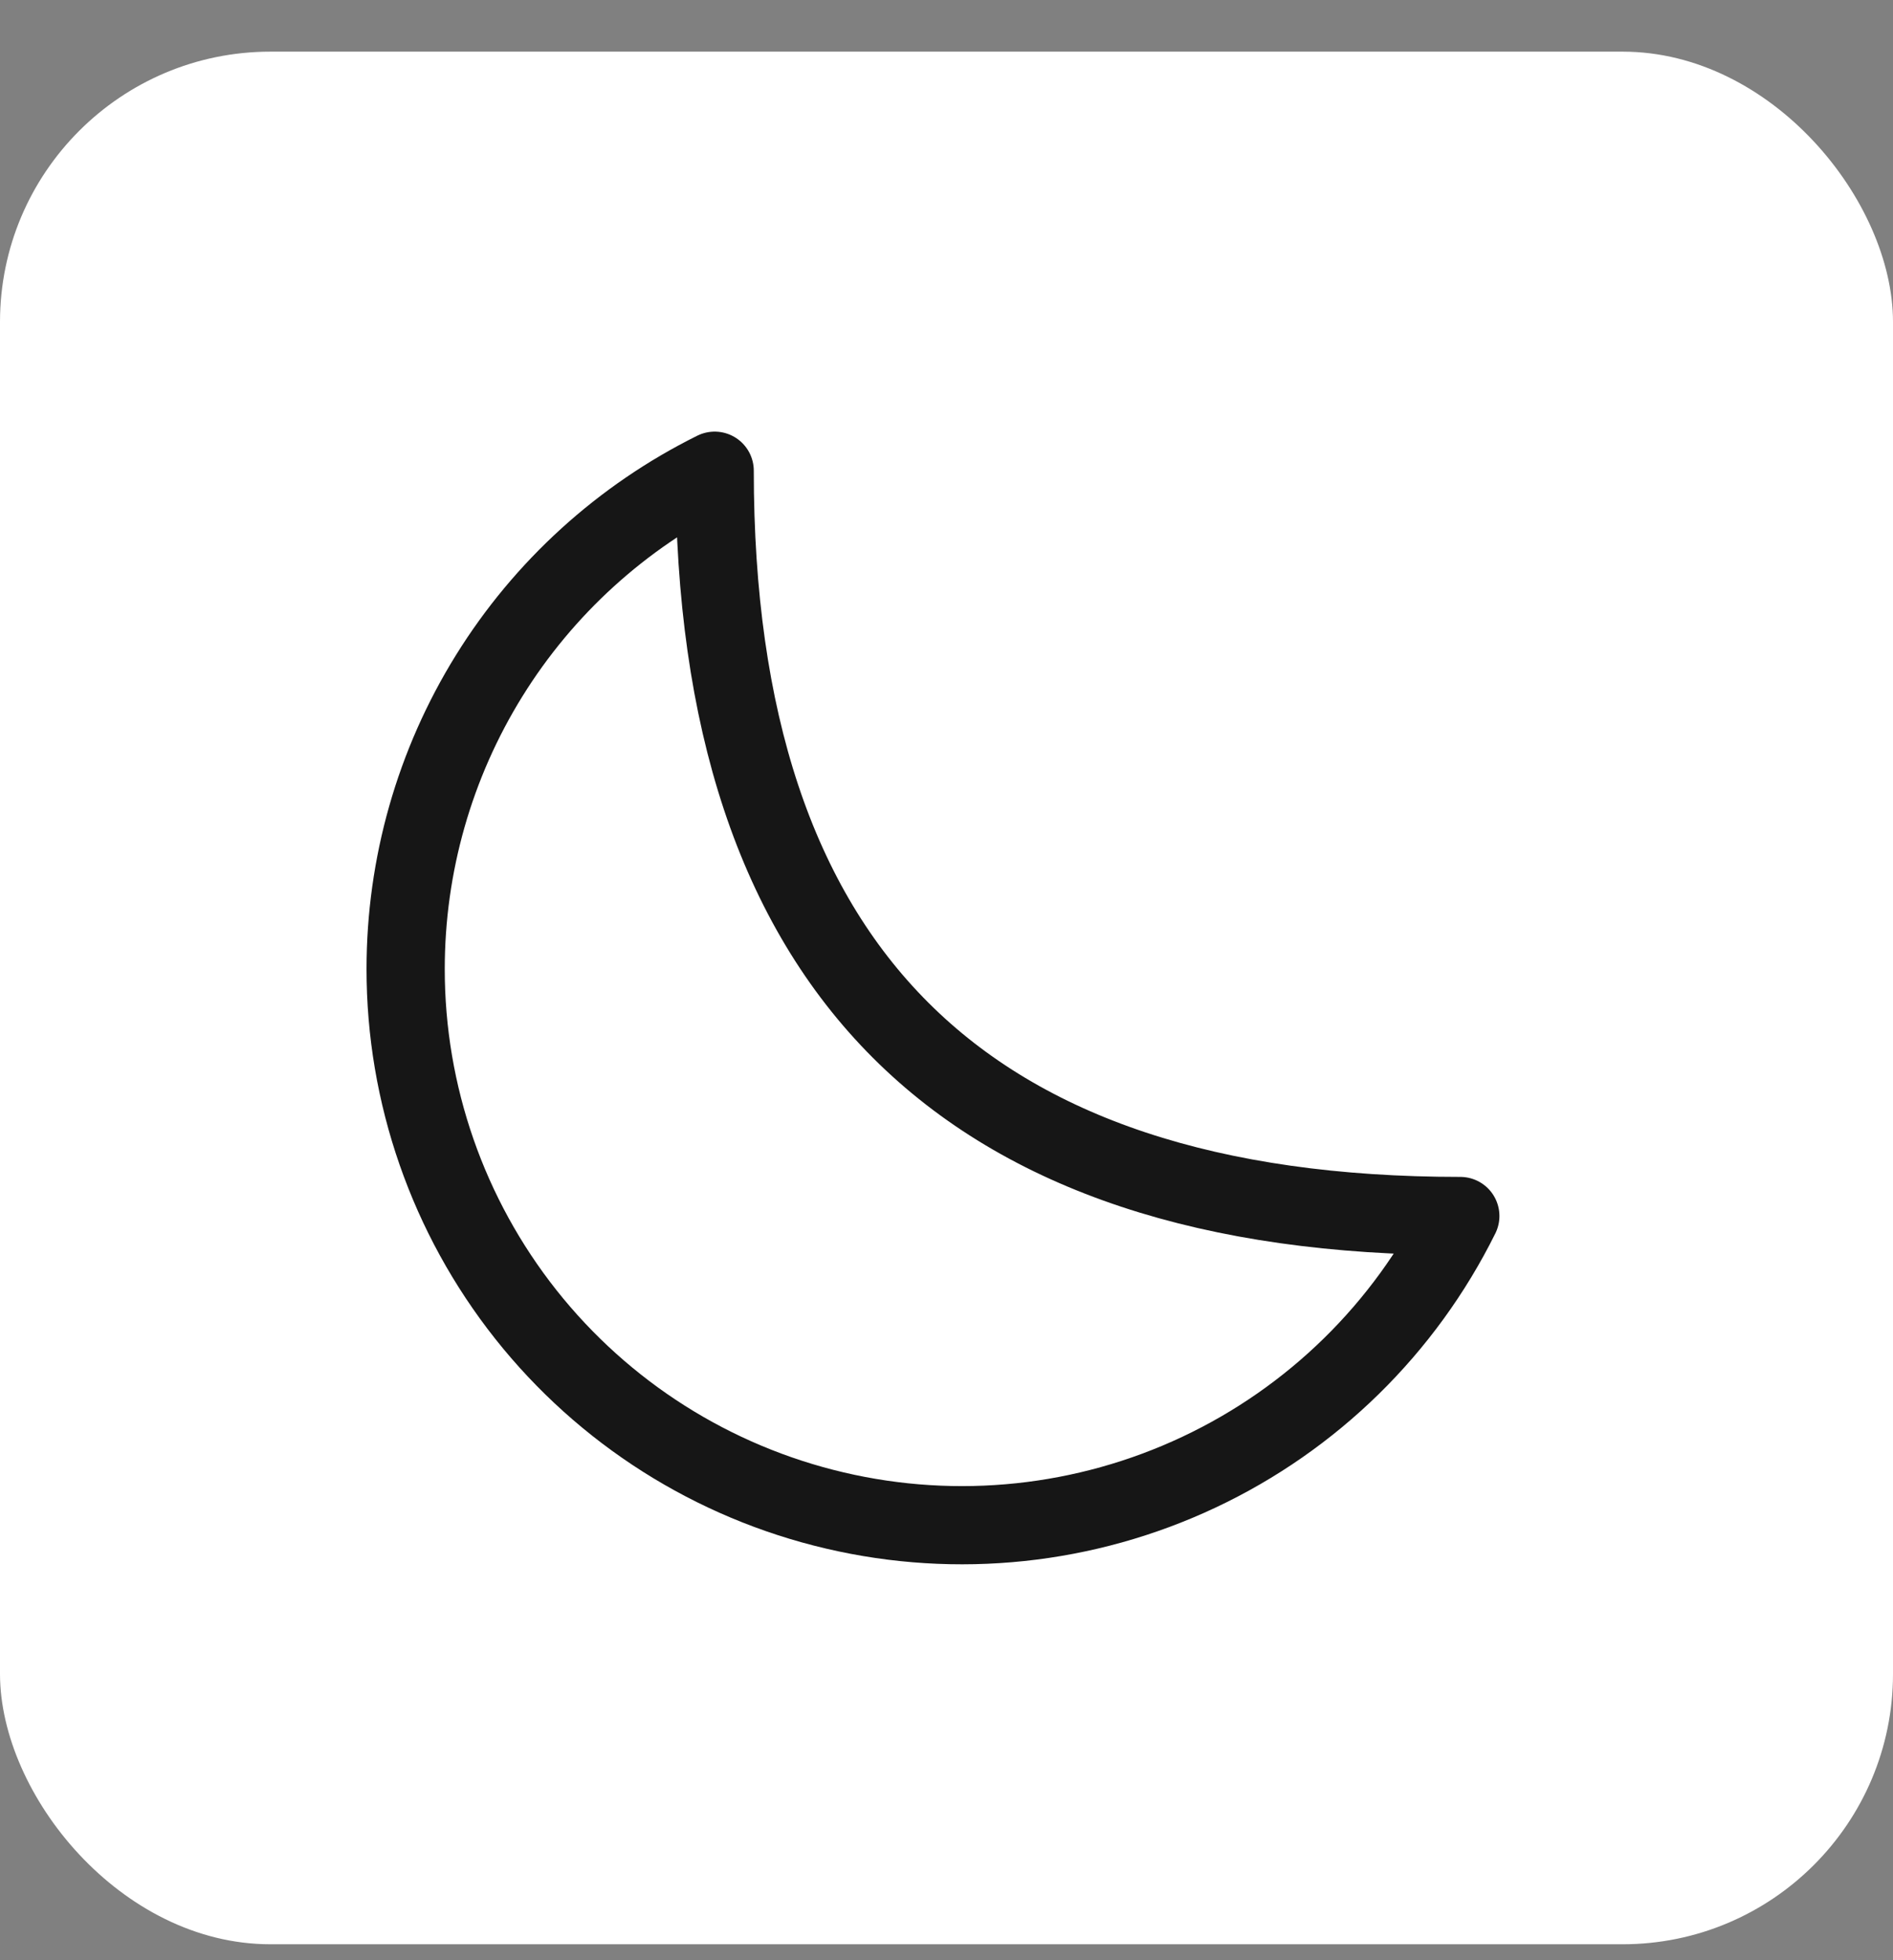 <svg xmlns="http://www.w3.org/2000/svg" fill="none" viewBox="0 0 28 29" height="29" width="28">
<rect x="0" y="0" width="28" height="29" fill="#808080" stroke="none"/>
<rect fill="white" rx="4" height="28" width="28" y="0.764"></rect>
<path stroke-linejoin="round" stroke-linecap="round" stroke-width="1.157" stroke="#161616" d="M6 14.335C5.999 16.19 6.626 17.992 7.778 19.447C8.931 20.902 10.542 21.924 12.35 22.347C14.157 22.771 16.055 22.571 17.734 21.78C19.414 20.989 20.776 19.653 21.6 17.99C14.227 17.99 10.571 14.334 10.571 6.964C9.198 7.645 8.042 8.696 7.235 9.998C6.427 11.301 6 12.802 6 14.335Z"></path>
</svg>
